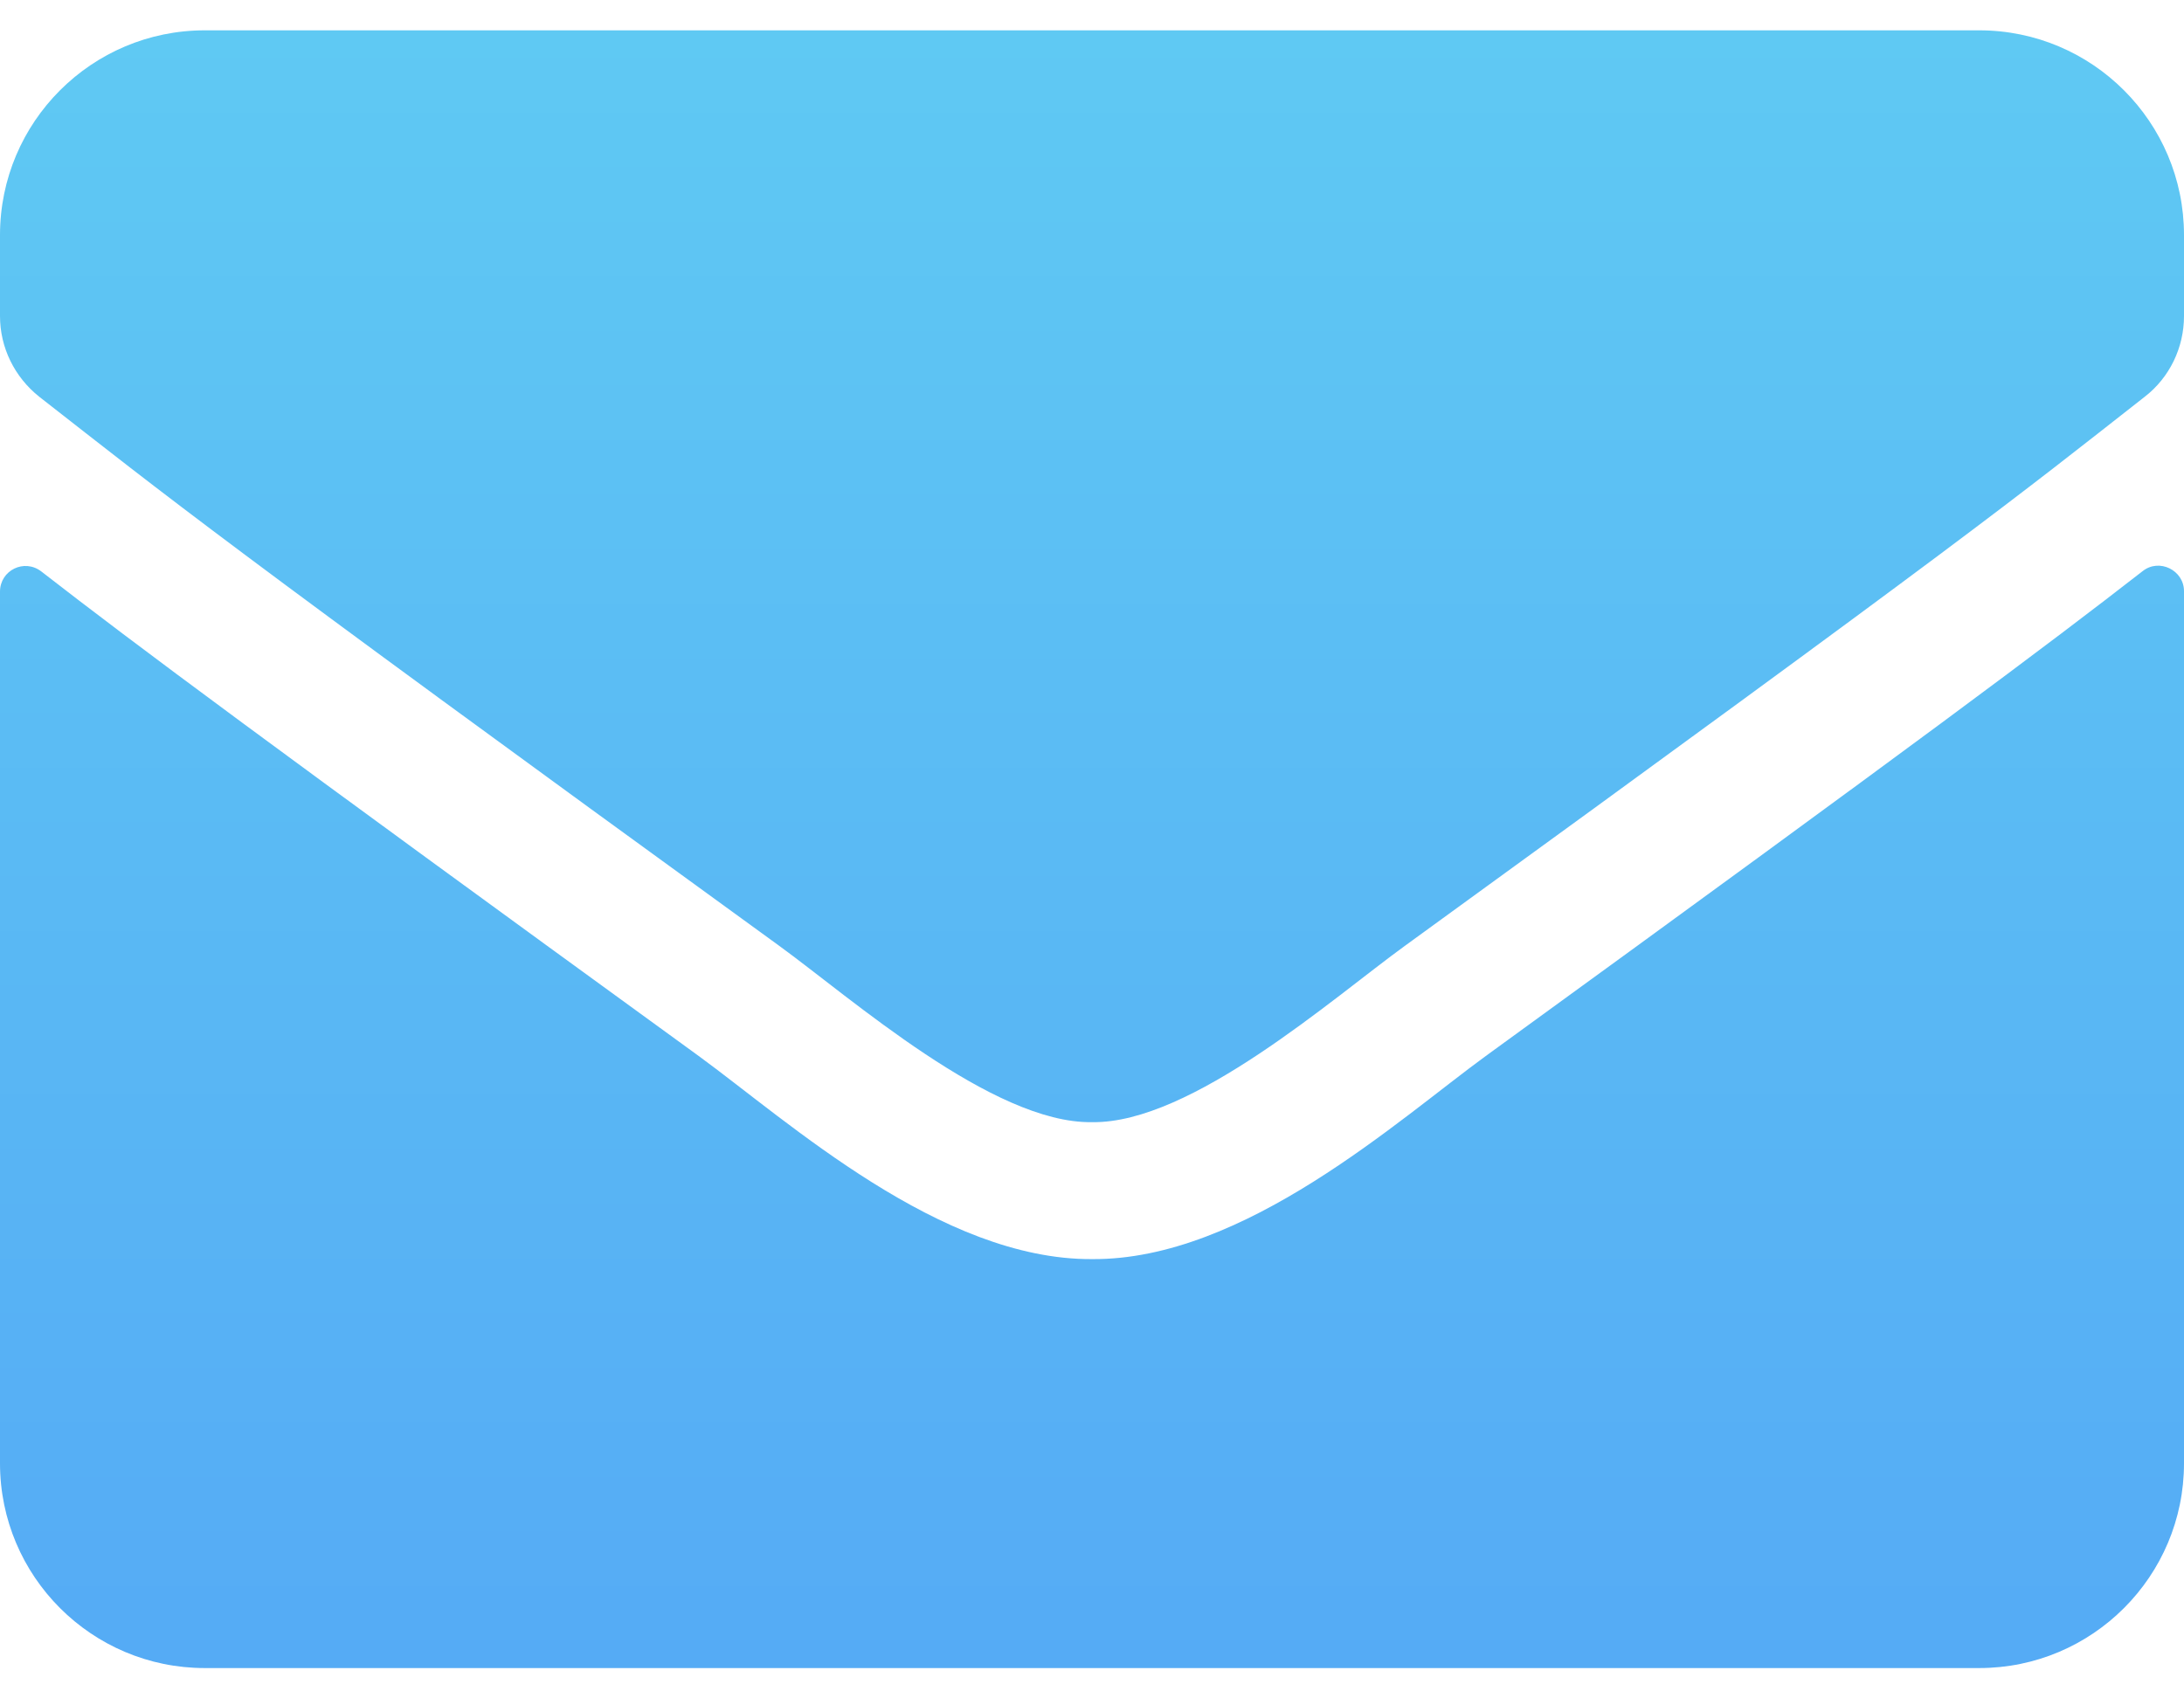 <svg width="18" height="14" viewBox="0 0 18 14" fill="none" xmlns="http://www.w3.org/2000/svg">
<path d="M17.659 4.708C17.796 4.599 18 4.701 18 4.873V12.062C18 12.994 17.244 13.75 16.312 13.75H1.688C0.756 13.75 0 12.994 0 12.062V4.877C0 4.701 0.2 4.602 0.341 4.711C1.129 5.323 2.173 6.1 5.759 8.705C6.5 9.246 7.752 10.386 9 10.379C10.255 10.389 11.531 9.225 12.245 8.705C15.831 6.1 16.872 5.32 17.659 4.708ZM9 9.25C9.816 9.264 10.99 8.223 11.581 7.795C16.246 4.409 16.601 4.114 17.677 3.27C17.881 3.112 18 2.866 18 2.605V1.938C18 1.006 17.244 0.25 16.312 0.25H1.688C0.756 0.25 0 1.006 0 1.938V2.605C0 2.866 0.12 3.108 0.323 3.27C1.399 4.11 1.754 4.409 6.42 7.795C7.01 8.223 8.184 9.264 9 9.25Z" fill="url(#paint0_linear_46_186)"/>
<defs>
<linearGradient id="paint0_linear_46_186" x1="9" y1="0.25" x2="9" y2="13.75" gradientUnits="userSpaceOnUse">
<stop stop-color="#5FC9F3"/>
<stop offset="1" stop-color="#55ABF5"/>
</linearGradient>
</defs>
</svg>
